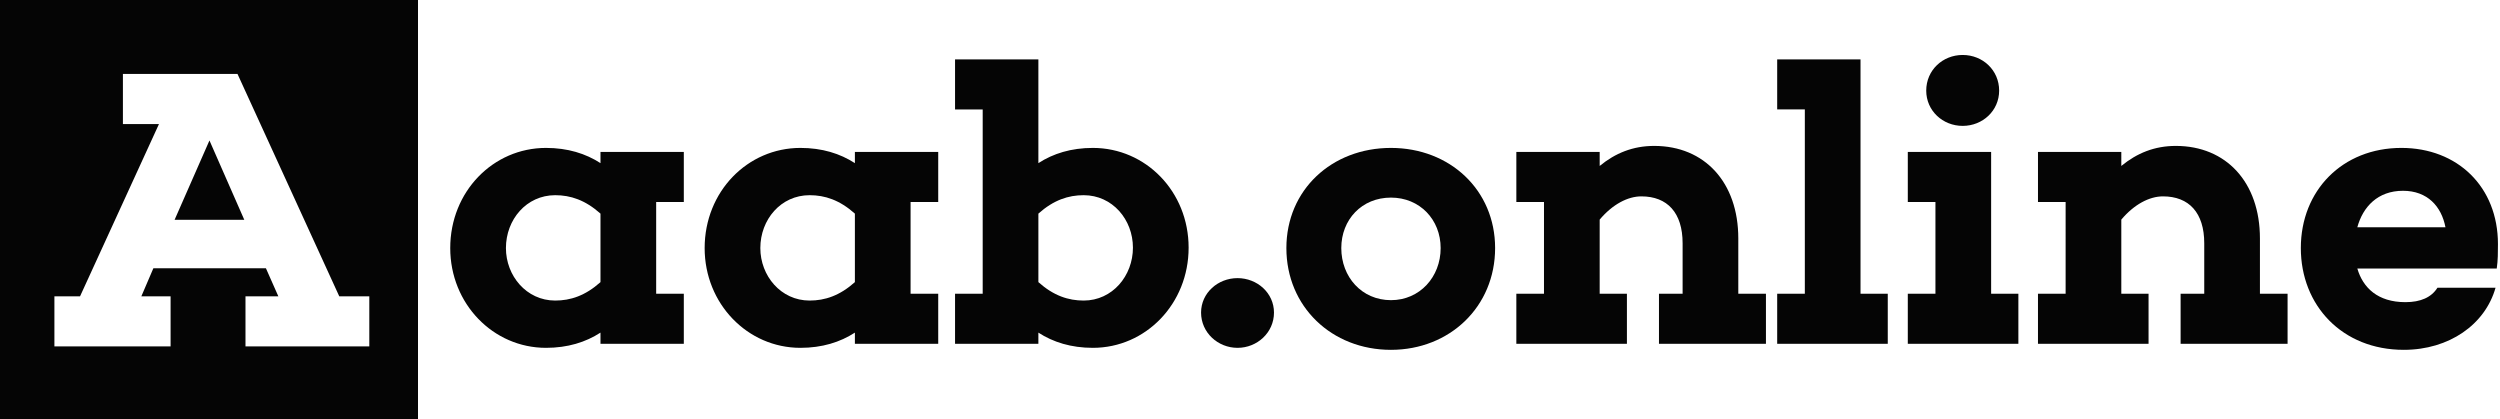 <?xml version="1.0" encoding="utf-8"?>
<!-- Generator: Adobe Illustrator 26.4.1, SVG Export Plug-In . SVG Version: 6.00 Build 0)  -->
<svg version="1.1" id="图层_1" xmlns="http://www.w3.org/2000/svg" xmlns:xlink="http://www.w3.org/1999/xlink" x="0px" y="0px"
	 viewBox="0 0 936 157" style="enable-background:new 0 0 936 157;" xml:space="preserve">
<style type="text/css">
	.st0{fill:none;}
	.st1{fill:#050505;}
	.st2{display:none;fill:#A8A8A8;}
	.st3{display:none;fill:#FFFFFF;}
	.st4{display:none;}
</style>
<g>
	<rect x="164.38" y="2.73" class="st0" width="1108.12" height="185.27"/>
	<path class="st1" d="M245.67,109.98h10.35v18.75h-31.2v-4.2c-5.55,3.6-12.3,5.7-20.4,5.7c-19.8,0-35.85-16.5-35.85-37.35
		c0-21.15,16.05-37.5,35.85-37.5c8.1,0,14.85,2.1,20.4,5.7v-4.2h31.2v18.75h-10.35V109.98z M224.82,105.63V79.98
		c-5.7-5.1-11.25-6.9-16.95-6.9c-10.8,0-18.45,9.15-18.45,19.8c0,10.35,7.65,19.65,18.45,19.65
		C213.58,112.53,219.12,110.73,224.82,105.63z"/>
	<path class="st1" d="M340.92,109.98h10.35v18.75h-31.2v-4.2c-5.55,3.6-12.3,5.7-20.4,5.7c-19.8,0-35.85-16.5-35.85-37.35
		c0-21.15,16.05-37.5,35.85-37.5c8.1,0,14.85,2.1,20.4,5.7v-4.2h31.2v18.75h-10.35V109.98z M320.07,105.63V79.98
		c-5.7-5.1-11.25-6.9-16.95-6.9c-10.8,0-18.45,9.15-18.45,19.8c0,10.35,7.65,19.65,18.45,19.65
		C308.82,112.53,314.37,110.73,320.07,105.63z"/>
	<path class="st1" d="M445.02,92.73c0,21-16.05,37.5-35.85,37.5c-8.1,0-14.85-2.1-20.4-5.7v4.2h-31.2v-18.75h10.35v-69h-10.35V22.23
		h31.2v38.85c5.55-3.6,12.3-5.7,20.4-5.7C428.97,55.38,445.02,71.73,445.02,92.73z M424.17,92.73c0-10.5-7.65-19.65-18.45-19.65
		c-5.7,0-11.25,1.8-16.95,6.9v25.65c5.7,5.1,11.25,6.9,16.95,6.9C416.52,112.53,424.17,103.23,424.17,92.73z"/>
	<path class="st1" d="M449.68,117.03c0-7.35,6.3-12.9,13.65-12.9s13.65,5.55,13.65,12.9c0,7.5-6.3,13.2-13.65,13.2
		S449.68,124.52,449.68,117.03z"/>
	<path class="st1" d="M559.77,92.88c0,21.9-16.95,38.1-39,38.1c-22.2,0-39.15-16.2-39.15-38.1c0-21.75,16.95-37.5,39.15-37.5
		C542.83,55.38,559.77,71.13,559.77,92.88z M539.38,92.88c0-10.65-7.8-18.9-18.6-18.9c-10.95,0-18.6,8.25-18.6,18.9
		c0,10.8,7.65,19.5,18.6,19.5C531.58,112.38,539.38,103.68,539.38,92.88z"/>
	<path class="st1" d="M661.17,128.72h-40.05v-18.75h8.85v-18.9c0-11.4-5.7-17.55-15.45-17.55c-5.1,0-10.8,3-15.6,8.7v27.75h10.2
		v18.75h-41.4v-18.75h10.35V75.63h-10.35V56.88h31.2v5.25c5.85-4.8,12.45-7.5,20.4-7.5c18.9,0,31.5,13.65,31.5,34.65v20.7h10.35
		V128.72z"/>
	<path class="st1" d="M706.78,128.72h-41.4v-18.75h10.35v-69h-10.35V22.23h31.2v87.75h10.2V128.72z"/>
	<path class="st1" d="M755.68,128.72h-41.4v-18.75h10.35V75.63h-10.35V56.88h31.2v53.1h10.2V128.72z M721.18,33.93
		c0-7.65,6.15-13.35,13.65-13.35c7.5,0,13.65,5.7,13.65,13.35c0,7.5-6.15,13.2-13.65,13.2C727.33,47.13,721.18,41.43,721.18,33.93z"
		/>
	<path class="st1" d="M856.47,128.72h-40.05v-18.75h8.85v-18.9c0-11.4-5.7-17.55-15.45-17.55c-5.1,0-10.8,3-15.6,8.7v27.75h10.2
		v18.75h-41.4v-18.75h10.35V75.63h-10.35V56.88h31.2v5.25c5.85-4.8,12.45-7.5,20.4-7.5c18.9,0,31.5,13.65,31.5,34.65v20.7h10.35
		V128.72z"/>
	<path class="st1" d="M934.78,100.53h-52.2c2.1,7.2,7.65,12.6,18,12.6c5.7,0,9.75-1.8,12-5.4h21.75
		c-3.9,13.8-17.4,23.25-34.35,23.25c-23.1,0-38.55-16.65-38.55-38.1c0-21.6,15.6-37.5,37.65-37.5c21,0,36.15,14.55,36.15,36
		C935.23,94.38,935.23,97.53,934.78,100.53z M882.58,85.08h33c-1.5-7.8-6.75-13.65-15.9-13.65
		C890.23,71.43,884.68,77.43,882.58,85.08z"/>
</g>
<rect x="-27.5" y="-25" class="st2" width="201" height="206"/>
<g>
	<polygon class="st1" points="65.37,82.29 91.46,82.29 78.42,52.59 	"/>
	<path class="st1" d="M-0.5,0v157h157V0H-0.5z M138.26,129.69H91.91v-18.75h12.3l-4.65-10.5H57.42l-4.5,10.5h10.95v18.75h-43.5
		v-18.75h9.6l29.55-64.5h-13.5V27.69h42.9l38.1,83.25h11.25V129.69z"/>
</g>
<path class="st3" d="M50.5,69c4.46,8.57,5.16,15.4,5,20c-0.23,6.76-2.41,11.11-3,22c-0.23,4.28-0.12,7.78,0,10"/>
<path class="st4" d="M60.5,88"/>
<path class="st4" d="M59.5,90"/>
<g>
</g>
<g>
</g>
<g>
</g>
<g>
</g>
<g>
</g>
<g>
</g>
<g>
</g>
<g>
</g>
<g>
</g>
<g>
</g>
<g>
</g>
<g>
</g>
<g>
</g>
<g>
</g>
<g>
</g>
</svg>
